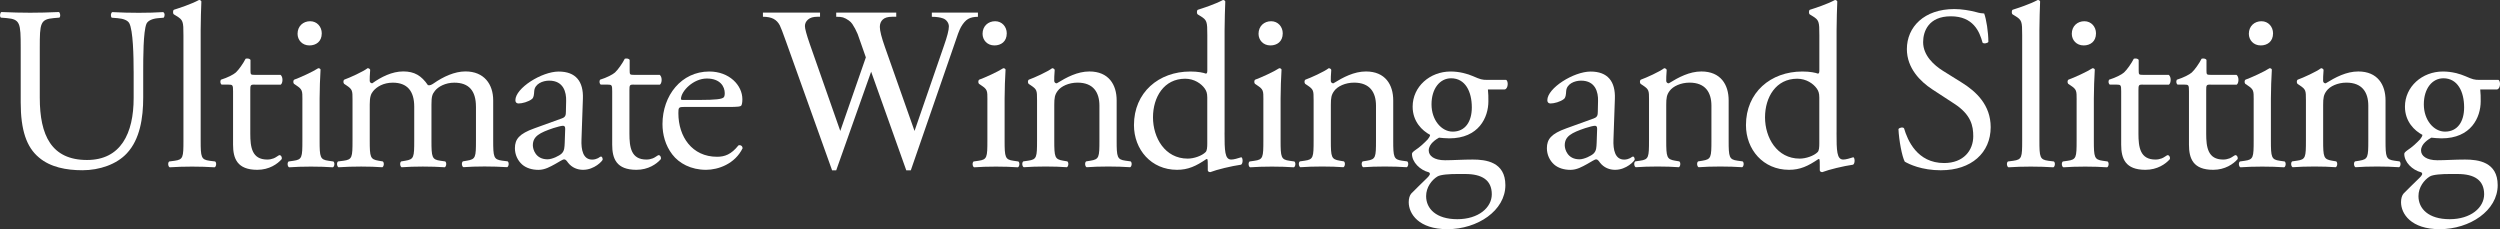 <?xml version="1.0" encoding="UTF-8"?><svg id="_レイヤー_2" xmlns="http://www.w3.org/2000/svg" viewBox="0 0 638.36 58.53"><rect x="0" y="0" width="638.36" height="58.53" fill="#333333" stroke="none"/><defs><style>.cls-1{fill:#fff;stroke-width:0px;}</style></defs><g id="_レイヤー_1-2"><path class="cls-1" d="M34.12,18.2c0-3.69-.12-10.53-1.13-12.31-.42-.71-1.49-1.13-2.97-1.25l-1.49-.12c-.36-.42-.24-1.19.12-1.43,2.26.12,4.46.18,6.78.18,2.5,0,4.1-.06,6.25-.18.48.3.42,1.07.12,1.43l-1.43.12c-1.49.12-2.62.65-2.97,1.43-.83,1.96-.83,8.8-.83,12.13v6.72c0,5.17-.83,10.65-4.16,14.21-2.56,2.8-6.96,4.34-11.36,4.34-4.1,0-8.21-.77-11.12-3.27-3.15-2.62-4.64-6.96-4.64-14.04v-14.04c0-6.19-.12-7.2-3.57-7.5l-1.49-.12c-.36-.24-.24-1.25.12-1.43,2.97.12,5,.18,7.38.18s4.4-.06,7.31-.18c.36.18.48,1.19.12,1.43l-1.43.12c-3.45.3-3.57,1.31-3.57,7.5v12.85c0,9.58,2.97,15.88,12.07,15.88,8.62,0,11.9-6.78,11.9-15.82v-6.84Z"/><path class="cls-1" d="M51.24,35.87c0,4.28.12,4.88,2.26,5.18l1.43.18c.42.3.3,1.31-.12,1.49-1.96-.12-3.69-.18-5.77-.18s-3.92.06-5.71.18c-.42-.18-.54-1.19-.12-1.49l1.37-.18c2.2-.3,2.26-.89,2.26-5.18V8.98c0-3.51-.06-3.86-1.84-4.94l-.59-.36c-.3-.18-.3-1.01,0-1.19,1.49-.48,4.28-1.37,6.42-2.5.24,0,.48.12.59.36-.06,1.78-.18,4.76-.18,7.38v28.13Z"/><path class="cls-1" d="M64.98,21.59c-1.01,0-1.07.18-1.07,1.43v11.12c0,3.45.42,6.6,4.34,6.6.59,0,1.13-.12,1.61-.3.54-.18,1.31-.83,1.49-.83.48,0,.71.65.59,1.01-1.07,1.25-3.21,2.74-6.24,2.74-5.11,0-6.19-2.85-6.19-6.42v-13.62c0-1.61-.06-1.72-1.25-1.72h-1.67c-.36-.24-.42-.89-.18-1.25,1.72-.54,3.21-1.31,3.8-1.84.77-.71,1.9-2.32,2.5-3.51.3-.12,1.01-.12,1.25.3v2.68c0,1.07.06,1.13,1.07,1.13h6.6c.71.54.59,2.14.06,2.5h-6.72Z"/><path class="cls-1" d="M77.22,25.46c0-2.32,0-2.62-1.61-3.69l-.54-.36c-.24-.24-.24-.89.06-1.07,1.37-.48,4.76-2.02,6.13-2.92.3,0,.54.12.59.36-.12,2.08-.24,4.94-.24,7.38v10.71c0,4.28.12,4.88,2.26,5.18l1.25.18c.42.3.3,1.31-.12,1.49-1.78-.12-3.51-.18-5.59-.18s-3.92.06-5.59.18c-.42-.18-.54-1.19-.12-1.49l1.25-.18c2.2-.3,2.26-.89,2.26-5.18v-10.41ZM82.16,8.51c0,2.14-1.49,3.09-3.15,3.09-1.84,0-3.03-1.37-3.03-2.97,0-1.96,1.43-3.21,3.21-3.21s2.97,1.43,2.97,3.09Z"/><path class="cls-1" d="M121.53,27.24c0-4.04-1.78-6.13-5.53-6.13-2.26,0-4.1,1.01-4.94,2.08-.71.89-.89,1.49-.89,3.57v9.1c0,4.28.12,4.88,2.26,5.18l1.25.18c.42.3.3,1.31-.12,1.49-1.78-.12-3.51-.18-5.59-.18s-3.75.06-5.41.18c-.42-.18-.54-1.19-.12-1.49l1.07-.18c2.2-.36,2.26-.89,2.26-5.18v-8.62c0-3.98-1.78-6.13-5.47-6.13-2.44,0-4.1,1.07-5,2.14-.59.71-.89,1.49-.89,3.39v9.22c0,4.28.12,4.82,2.26,5.18l1.07.18c.42.3.3,1.31-.12,1.49-1.61-.12-3.33-.18-5.41-.18s-3.93.06-5.77.18c-.42-.18-.54-1.19-.12-1.49l1.43-.18c2.2-.3,2.26-.89,2.26-5.18v-10.41c0-2.32,0-2.62-1.61-3.69l-.54-.36c-.24-.24-.24-.89.06-1.07,1.37-.48,4.76-2.02,5.95-2.92.24,0,.54.12.65.42-.12,1.37-.12,2.26-.12,2.79,0,.36.24.65.65.65,2.26-1.61,5.05-3.03,7.91-3.03s4.64,1.07,6.31,3.51c.54.12.95-.12,1.49-.48,2.38-1.66,5.29-3.03,8.09-3.03,4.76,0,7.08,3.27,7.08,7.37v10.23c0,4.28.12,4.88,2.26,5.18l1.43.18c.42.3.3,1.31-.12,1.49-1.96-.12-3.69-.18-5.77-.18s-3.75.06-5.41.18c-.42-.18-.54-1.19-.12-1.49l1.07-.18c2.2-.36,2.26-.89,2.26-5.18v-8.62Z"/><path class="cls-1" d="M143.49,30.22c.89-.3,1.01-.83,1.01-1.72l.06-2.74c.06-2.2-.65-5.17-4.34-5.17-1.66,0-3.69.83-3.81,2.68-.06.95-.12,1.66-.59,2.02-.89.71-2.5,1.13-3.39,1.13-.54,0-.83-.3-.83-.83,0-3.09,6.72-7.32,11.06-7.32s6.36,2.5,6.18,6.96l-.36,10.35c-.12,2.73.42,5.17,2.73,5.17.59,0,1.13-.18,1.49-.36.3-.18.59-.42.77-.42.24,0,.42.36.42.77,0,.3-2.08,2.62-5,2.62-1.43,0-2.85-.54-3.86-1.84-.24-.36-.59-.83-.95-.83-.42,0-1.13.54-2.32,1.19-1.31.71-2.62,1.49-4.28,1.49s-3.15-.48-4.16-1.37c-1.13-1.01-1.84-2.5-1.84-4.16,0-2.32,1.13-3.69,4.94-5.06l7.08-2.56ZM139.8,40.68c1.19,0,3.03-.89,3.63-1.49.71-.71.71-1.55.77-2.79l.12-3.51c0-.65-.24-.77-.59-.77s-1.37.24-2.44.59c-3.51,1.19-5.23,2.08-5.23,4.4,0,1.01.71,3.57,3.75,3.57Z"/><path class="cls-1" d="M161.79,21.59c-1.01,0-1.07.18-1.07,1.43v11.12c0,3.45.42,6.6,4.34,6.6.59,0,1.13-.12,1.61-.3.54-.18,1.31-.83,1.49-.83.48,0,.71.65.59,1.01-1.07,1.25-3.21,2.74-6.24,2.74-5.12,0-6.19-2.85-6.19-6.42v-13.62c0-1.61-.06-1.72-1.25-1.72h-1.67c-.36-.24-.42-.89-.18-1.25,1.73-.54,3.21-1.31,3.81-1.84.77-.71,1.9-2.32,2.5-3.51.3-.12,1.01-.12,1.25.3v2.68c0,1.07.06,1.13,1.07,1.13h6.6c.71.54.59,2.14.06,2.5h-6.72Z"/><path class="cls-1" d="M174.83,27.3c-1.55,0-1.61.12-1.61,1.61,0,6.01,3.51,11.12,9.87,11.12,1.96,0,3.63-.59,5.47-2.91.59-.18,1.01.18,1.07.71-1.96,4.04-6.25,5.53-9.34,5.53-3.87,0-6.9-1.66-8.63-3.93-1.78-2.32-2.5-5.11-2.5-7.73,0-7.32,4.82-13.44,11.95-13.44,5.12,0,8.45,3.51,8.45,7.08,0,.83-.12,1.31-.24,1.55-.18.36-1.01.42-3.51.42h-11ZM178.52,25.52c4.4,0,5.71-.24,6.18-.59.18-.12.36-.36.36-1.13,0-1.67-1.13-3.75-4.58-3.75s-6.54,3.21-6.6,5.17c0,.12,0,.3.42.3h4.22Z"/><path class="cls-1" d="M249.71,3.22v1.07c-1.03,0-1.86.18-2.5.55-.64.37-1.25,1.05-1.83,2.06-.39.68-1,2.29-1.83,4.85l-10.98,31.74h-1.16l-8.97-25.18-8.92,25.18h-1.05l-11.7-32.7c-.87-2.44-1.42-3.88-1.66-4.33-.39-.74-.91-1.28-1.58-1.64-.67-.36-1.57-.54-2.72-.54v-1.07h14.58v1.07h-.7c-1.03,0-1.81.23-2.35.7-.54.46-.81,1.03-.81,1.68s.43,2.24,1.28,4.68l7.75,22.1,6.53-18.79-1.16-3.31-.93-2.64c-.41-.97-.86-1.82-1.36-2.56-.25-.37-.56-.68-.93-.93-.49-.35-.97-.6-1.45-.76-.37-.12-.95-.17-1.74-.17v-1.07h15.33v1.07h-1.05c-1.08,0-1.88.23-2.38.7-.5.46-.76,1.09-.76,1.89,0,.99.44,2.71,1.31,5.17l7.55,21.4,7.49-21.69c.85-2.4,1.28-4.07,1.28-4.99,0-.45-.14-.86-.42-1.25-.28-.39-.64-.66-1.06-.81-.74-.27-1.69-.41-2.87-.41v-1.07h11.76Z"/><path class="cls-1" d="M252.13,25.46c0-2.32,0-2.62-1.61-3.69l-.54-.36c-.24-.24-.24-.89.06-1.07,1.37-.48,4.76-2.02,6.13-2.92.3,0,.54.12.59.36-.12,2.08-.24,4.94-.24,7.38v10.71c0,4.28.12,4.88,2.26,5.18l1.25.18c.42.3.3,1.31-.12,1.49-1.78-.12-3.51-.18-5.59-.18s-3.93.06-5.59.18c-.42-.18-.54-1.19-.12-1.49l1.25-.18c2.2-.3,2.26-.89,2.26-5.18v-10.41ZM257.07,8.51c0,2.14-1.49,3.09-3.15,3.09-1.84,0-3.03-1.37-3.03-2.97,0-1.96,1.43-3.21,3.21-3.21s2.97,1.43,2.97,3.09Z"/><path class="cls-1" d="M264.8,25.46c0-2.32,0-2.62-1.61-3.69l-.54-.36c-.24-.24-.24-.89.06-1.07,1.37-.48,4.76-2.02,5.95-2.92.24,0,.54.12.65.42-.12,1.37-.12,2.26-.12,2.79,0,.36.24.65.65.65,2.5-1.55,5.29-3.03,8.33-3.03,4.94,0,6.96,3.39,6.96,7.37v10.23c0,4.28.12,4.88,2.26,5.18l1.31.18c.42.3.3,1.31-.12,1.49-1.78-.12-3.51-.18-5.59-.18s-3.92.06-5.53.18c-.42-.18-.54-1.19-.12-1.49l1.13-.18c2.2-.36,2.26-.89,2.26-5.18v-8.86c0-3.39-1.55-5.89-5.59-5.89-2.26,0-4.22.95-5.05,2.08-.77,1.01-.89,1.84-.89,3.57v9.1c0,4.28.12,4.82,2.26,5.18l1.07.18c.42.3.3,1.31-.12,1.49-1.61-.12-3.33-.18-5.41-.18s-3.92.06-5.59.18c-.42-.18-.54-1.19-.12-1.49l1.25-.18c2.2-.3,2.26-.89,2.26-5.18v-10.41Z"/><path class="cls-1" d="M312.68,33.84c0,4.7.06,6.9,1.72,6.9.65,0,1.66-.3,2.56-.59.42.12.48,1.61-.06,1.9-2.5.36-6.19,1.25-7.85,1.9-.36,0-.65-.18-.65-.48v-1.01c0-.89,0-1.61-.12-1.84h-.24c-2.62,1.78-4.64,2.74-7.49,2.74-6.6,0-11-5.17-11-11.42,0-8.33,6.31-13.68,14.39-13.68,2.02,0,3.33.3,3.98.54.3,0,.36-.36.36-.83v-8.98c0-3.51-.06-3.86-1.84-4.94l-.59-.36c-.3-.18-.3-1.01,0-1.19,1.49-.48,4.28-1.37,6.43-2.5.24,0,.48.12.59.36-.06,1.78-.18,4.76-.18,7.38v26.11ZM308.27,24.92c0-1.19-.24-1.72-.65-2.32-.89-1.25-2.68-2.5-5-2.5-5.41,0-8.21,4.7-8.21,9.87s3.03,10.53,8.86,10.53c1.61,0,3.63-.71,4.58-1.67.36-.36.42-1.25.42-2.2v-11.72Z"/><path class="cls-1" d="M322.6,25.46c0-2.32,0-2.62-1.61-3.69l-.54-.36c-.24-.24-.24-.89.06-1.07,1.37-.48,4.76-2.02,6.13-2.92.3,0,.54.12.59.36-.12,2.08-.24,4.94-.24,7.38v10.71c0,4.28.12,4.88,2.26,5.18l1.25.18c.42.3.3,1.31-.12,1.49-1.78-.12-3.51-.18-5.59-.18s-3.93.06-5.59.18c-.42-.18-.54-1.19-.12-1.49l1.25-.18c2.2-.3,2.26-.89,2.26-5.18v-10.41ZM327.54,8.51c0,2.14-1.49,3.09-3.15,3.09-1.84,0-3.03-1.37-3.03-2.97,0-1.96,1.43-3.21,3.21-3.21s2.97,1.43,2.97,3.09Z"/><path class="cls-1" d="M335.42,25.46c0-2.32,0-2.62-1.61-3.69l-.54-.36c-.24-.24-.24-.89.06-1.07,1.37-.48,4.76-2.02,5.95-2.92.24,0,.54.12.65.42-.12,1.37-.12,2.26-.12,2.79,0,.36.24.65.65.65,2.5-1.55,5.29-3.03,8.33-3.03,4.94,0,6.96,3.39,6.96,7.37v10.23c0,4.28.12,4.88,2.26,5.18l1.31.18c.42.3.3,1.31-.12,1.49-1.78-.12-3.51-.18-5.59-.18s-3.92.06-5.53.18c-.42-.18-.54-1.19-.12-1.49l1.13-.18c2.2-.36,2.26-.89,2.26-5.18v-8.86c0-3.39-1.55-5.89-5.59-5.89-2.26,0-4.22.95-5.05,2.08-.77,1.01-.89,1.84-.89,3.57v9.1c0,4.28.12,4.82,2.26,5.18l1.07.18c.42.3.3,1.31-.12,1.49-1.61-.12-3.33-.18-5.41-.18s-3.92.06-5.59.18c-.42-.18-.54-1.19-.12-1.49l1.25-.18c2.2-.3,2.26-.89,2.26-5.18v-10.41Z"/><path class="cls-1" d="M384.57,20.4c.65.3.54,2.32-.36,2.44h-4.28c.12,1.01.12,2.02.12,3.03,0,4.1-2.44,9.46-9.99,9.46-1.07,0-1.9-.12-2.62-.18-.71.42-2.62,1.55-2.62,3.27,0,1.37,1.37,2.5,4.16,2.5,2.02,0,4.46-.18,7.08-.18,3.33,0,8.33.59,8.33,6.54,0,6.48-7.08,11.24-14.81,11.24-7.32,0-9.87-3.92-9.87-6.9,0-.95.24-1.72.65-2.2,1.01-1.07,2.68-2.62,4.04-3.98.54-.54,1.01-1.07.48-1.43-2.32-.59-4.34-2.62-4.34-4.7,0-.3.24-.54.89-1.01,1.01-.65,2.14-1.66,3.15-2.73.3-.36.59-.83.59-1.13-2.02-1.07-4.46-3.39-4.46-7.2,0-5.12,4.4-8.98,9.7-8.98,2.26,0,4.34.59,5.71,1.19,1.9.83,2.32.95,3.63.95h4.82ZM372.13,44.43c-1.9,0-4.28.12-5.12.65-1.43.89-2.86,2.74-2.86,5,0,3.21,2.56,5.89,7.97,5.89s8.8-2.97,8.8-6.36c0-3.63-2.5-5.18-6.78-5.18h-2.02ZM375.82,27.42c0-4.04-1.67-7.43-5.29-7.43-2.86,0-5,2.62-5,6.66s2.56,6.96,5.41,6.96c3.21,0,4.88-2.56,4.88-6.19Z"/><path class="cls-1" d="M406.98,30.22c.89-.3,1.01-.83,1.01-1.72l.06-2.74c.06-2.2-.65-5.17-4.34-5.17-1.66,0-3.69.83-3.8,2.68-.06.95-.12,1.66-.59,2.02-.89.71-2.5,1.13-3.39,1.13-.54,0-.83-.3-.83-.83,0-3.09,6.72-7.32,11.06-7.32s6.36,2.5,6.19,6.96l-.36,10.35c-.12,2.73.42,5.17,2.74,5.17.59,0,1.13-.18,1.49-.36.3-.18.59-.42.77-.42.24,0,.42.36.42.77,0,.3-2.08,2.62-5,2.62-1.43,0-2.86-.54-3.87-1.84-.24-.36-.59-.83-.95-.83-.42,0-1.13.54-2.32,1.19-1.31.71-2.62,1.49-4.28,1.49s-3.15-.48-4.16-1.37c-1.13-1.01-1.84-2.5-1.84-4.16,0-2.32,1.13-3.69,4.94-5.06l7.08-2.56ZM403.3,40.68c1.19,0,3.03-.89,3.63-1.49.71-.71.71-1.55.77-2.79l.12-3.51c0-.65-.24-.77-.59-.77s-1.37.24-2.44.59c-3.51,1.19-5.24,2.08-5.24,4.4,0,1.01.71,3.57,3.75,3.57Z"/><path class="cls-1" d="M421.07,25.46c0-2.32,0-2.62-1.61-3.69l-.54-.36c-.24-.24-.24-.89.06-1.07,1.37-.48,4.76-2.02,5.95-2.92.24,0,.54.12.65.42-.12,1.37-.12,2.26-.12,2.79,0,.36.24.65.65.65,2.5-1.55,5.29-3.03,8.33-3.03,4.94,0,6.96,3.39,6.96,7.37v10.23c0,4.28.12,4.88,2.26,5.18l1.31.18c.42.3.3,1.31-.12,1.49-1.78-.12-3.51-.18-5.59-.18s-3.92.06-5.53.18c-.42-.18-.54-1.19-.12-1.49l1.13-.18c2.2-.36,2.26-.89,2.26-5.18v-8.86c0-3.39-1.55-5.89-5.59-5.89-2.26,0-4.22.95-5.06,2.08-.77,1.01-.89,1.84-.89,3.57v9.1c0,4.28.12,4.82,2.26,5.18l1.07.18c.42.3.3,1.31-.12,1.49-1.61-.12-3.33-.18-5.41-.18s-3.93.06-5.59.18c-.42-.18-.54-1.19-.12-1.49l1.25-.18c2.2-.3,2.26-.89,2.26-5.18v-10.41Z"/><path class="cls-1" d="M468.95,33.84c0,4.7.06,6.9,1.72,6.9.65,0,1.67-.3,2.56-.59.42.12.48,1.61-.06,1.9-2.5.36-6.18,1.25-7.85,1.9-.36,0-.65-.18-.65-.48v-1.01c0-.89,0-1.61-.12-1.84h-.24c-2.62,1.78-4.64,2.74-7.49,2.74-6.6,0-11-5.17-11-11.42,0-8.33,6.3-13.68,14.39-13.68,2.02,0,3.33.3,3.99.54.3,0,.36-.36.36-.83v-8.98c0-3.51-.06-3.86-1.84-4.94l-.59-.36c-.3-.18-.3-1.01,0-1.19,1.49-.48,4.28-1.37,6.42-2.5.24,0,.48.12.59.36-.06,1.78-.18,4.76-.18,7.38v26.11ZM464.55,24.92c0-1.19-.24-1.72-.65-2.32-.89-1.25-2.68-2.5-5-2.5-5.41,0-8.21,4.7-8.21,9.87s3.03,10.53,8.86,10.53c1.61,0,3.63-.71,4.58-1.67.36-.36.42-1.25.42-2.2v-11.72Z"/><path class="cls-1" d="M495.65,43.48c-5,0-8.15-1.55-9.28-2.2-.71-1.31-1.49-5.53-1.61-8.33.3-.42,1.19-.54,1.43-.18.89,3.03,3.33,8.86,10.23,8.86,5,0,7.44-3.27,7.44-6.84,0-2.62-.54-5.53-4.88-8.33l-5.65-3.69c-2.97-1.96-6.42-5.35-6.42-10.23,0-5.65,4.4-10.23,12.13-10.23,1.84,0,3.98.36,5.53.77.77.24,1.61.36,2.08.36.54,1.43,1.07,4.76,1.07,7.26-.24.36-1.19.54-1.49.18-.77-2.85-2.38-6.72-8.09-6.72s-7.08,3.87-7.08,6.6c0,3.45,2.86,5.95,5.06,7.32l4.76,2.97c3.75,2.32,7.43,5.77,7.43,11.42,0,6.54-4.94,11-12.67,11Z"/><path class="cls-1" d="M520.75,35.87c0,4.28.12,4.88,2.26,5.18l1.43.18c.42.3.3,1.31-.12,1.49-1.96-.12-3.69-.18-5.77-.18s-3.92.06-5.71.18c-.42-.18-.54-1.19-.12-1.49l1.37-.18c2.2-.3,2.26-.89,2.26-5.18V8.98c0-3.51-.06-3.86-1.84-4.94l-.59-.36c-.3-.18-.3-1.01,0-1.19,1.49-.48,4.28-1.37,6.42-2.5.24,0,.48.12.59.36-.06,1.78-.18,4.76-.18,7.38v28.13Z"/><path class="cls-1" d="M530.26,25.46c0-2.32,0-2.62-1.61-3.69l-.54-.36c-.24-.24-.24-.89.06-1.07,1.37-.48,4.76-2.02,6.13-2.92.3,0,.54.12.59.36-.12,2.08-.24,4.94-.24,7.38v10.71c0,4.28.12,4.88,2.26,5.18l1.25.18c.42.3.3,1.31-.12,1.49-1.78-.12-3.51-.18-5.59-.18s-3.92.06-5.59.18c-.42-.18-.54-1.19-.12-1.49l1.25-.18c2.2-.3,2.26-.89,2.26-5.18v-10.41ZM535.2,8.51c0,2.14-1.49,3.09-3.15,3.09-1.84,0-3.03-1.37-3.03-2.97,0-1.96,1.43-3.21,3.21-3.21s2.97,1.43,2.97,3.09Z"/><path class="cls-1" d="M547.11,21.59c-1.01,0-1.07.18-1.07,1.43v11.12c0,3.45.42,6.6,4.34,6.6.59,0,1.13-.12,1.61-.3.54-.18,1.31-.83,1.49-.83.48,0,.71.65.59,1.01-1.07,1.25-3.21,2.74-6.25,2.74-5.12,0-6.19-2.85-6.19-6.42v-13.62c0-1.61-.06-1.72-1.25-1.72h-1.66c-.36-.24-.42-.89-.18-1.25,1.73-.54,3.21-1.31,3.81-1.84.77-.71,1.9-2.32,2.5-3.51.3-.12,1.01-.12,1.25.3v2.68c0,1.07.06,1.13,1.07,1.13h6.6c.71.54.59,2.14.06,2.5h-6.72Z"/><path class="cls-1" d="M564.41,21.59c-1.01,0-1.07.18-1.07,1.43v11.12c0,3.45.42,6.6,4.34,6.6.59,0,1.13-.12,1.61-.3.54-.18,1.31-.83,1.49-.83.48,0,.71.65.59,1.01-1.07,1.25-3.21,2.74-6.25,2.74-5.11,0-6.18-2.85-6.18-6.42v-13.62c0-1.61-.06-1.72-1.25-1.72h-1.66c-.36-.24-.42-.89-.18-1.25,1.72-.54,3.21-1.31,3.81-1.84.77-.71,1.9-2.32,2.5-3.51.3-.12,1.01-.12,1.25.3v2.68c0,1.07.06,1.13,1.07,1.13h6.6c.71.54.59,2.14.06,2.5h-6.72Z"/><path class="cls-1" d="M575.47,25.46c0-2.32,0-2.62-1.61-3.69l-.54-.36c-.24-.24-.24-.89.06-1.07,1.37-.48,4.76-2.02,6.13-2.92.3,0,.54.12.59.36-.12,2.08-.24,4.94-.24,7.38v10.71c0,4.28.12,4.88,2.26,5.18l1.25.18c.42.3.3,1.31-.12,1.49-1.78-.12-3.51-.18-5.59-.18s-3.92.06-5.59.18c-.42-.18-.54-1.19-.12-1.49l1.25-.18c2.2-.3,2.26-.89,2.26-5.18v-10.41ZM580.41,8.51c0,2.14-1.49,3.09-3.15,3.09-1.84,0-3.03-1.37-3.03-2.97,0-1.96,1.43-3.21,3.21-3.21s2.97,1.43,2.97,3.09Z"/><path class="cls-1" d="M588.8,25.46c0-2.32,0-2.62-1.61-3.69l-.54-.36c-.24-.24-.24-.89.06-1.07,1.37-.48,4.76-2.02,5.95-2.92.24,0,.54.12.65.42-.12,1.37-.12,2.26-.12,2.79,0,.36.24.65.65.65,2.5-1.55,5.29-3.03,8.33-3.03,4.94,0,6.96,3.39,6.96,7.37v10.23c0,4.28.12,4.88,2.26,5.18l1.31.18c.42.3.3,1.31-.12,1.49-1.78-.12-3.51-.18-5.59-.18s-3.92.06-5.53.18c-.42-.18-.54-1.19-.12-1.49l1.13-.18c2.2-.36,2.26-.89,2.26-5.18v-8.86c0-3.39-1.55-5.89-5.59-5.89-2.26,0-4.22.95-5.05,2.08-.77,1.01-.89,1.84-.89,3.57v9.1c0,4.28.12,4.82,2.26,5.18l1.07.18c.42.3.3,1.31-.12,1.49-1.61-.12-3.33-.18-5.41-.18s-3.92.06-5.59.18c-.42-.18-.54-1.19-.12-1.49l1.25-.18c2.2-.3,2.26-.89,2.26-5.18v-10.41Z"/><path class="cls-1" d="M637.95,20.4c.65.3.54,2.32-.36,2.44h-4.28c.12,1.01.12,2.02.12,3.03,0,4.1-2.44,9.46-9.99,9.46-1.07,0-1.9-.12-2.62-.18-.71.42-2.62,1.55-2.62,3.27,0,1.37,1.37,2.5,4.16,2.5,2.02,0,4.46-.18,7.08-.18,3.33,0,8.33.59,8.33,6.54,0,6.48-7.08,11.24-14.81,11.24-7.31,0-9.87-3.92-9.87-6.9,0-.95.24-1.72.65-2.2,1.01-1.07,2.68-2.62,4.04-3.98.54-.54,1.01-1.07.48-1.43-2.32-.59-4.34-2.62-4.34-4.7,0-.3.24-.54.89-1.01,1.01-.65,2.14-1.66,3.15-2.73.3-.36.59-.83.59-1.13-2.02-1.07-4.46-3.39-4.46-7.2,0-5.12,4.4-8.98,9.7-8.98,2.26,0,4.34.59,5.71,1.19,1.9.83,2.32.95,3.63.95h4.82ZM625.51,44.43c-1.9,0-4.28.12-5.11.65-1.43.89-2.86,2.74-2.86,5,0,3.21,2.56,5.89,7.97,5.89s8.8-2.97,8.8-6.36c0-3.63-2.5-5.18-6.78-5.18h-2.02ZM629.2,27.42c0-4.04-1.67-7.43-5.29-7.43-2.86,0-5,2.62-5,6.66s2.56,6.96,5.41,6.96c3.21,0,4.88-2.56,4.88-6.19Z"/></g></svg>